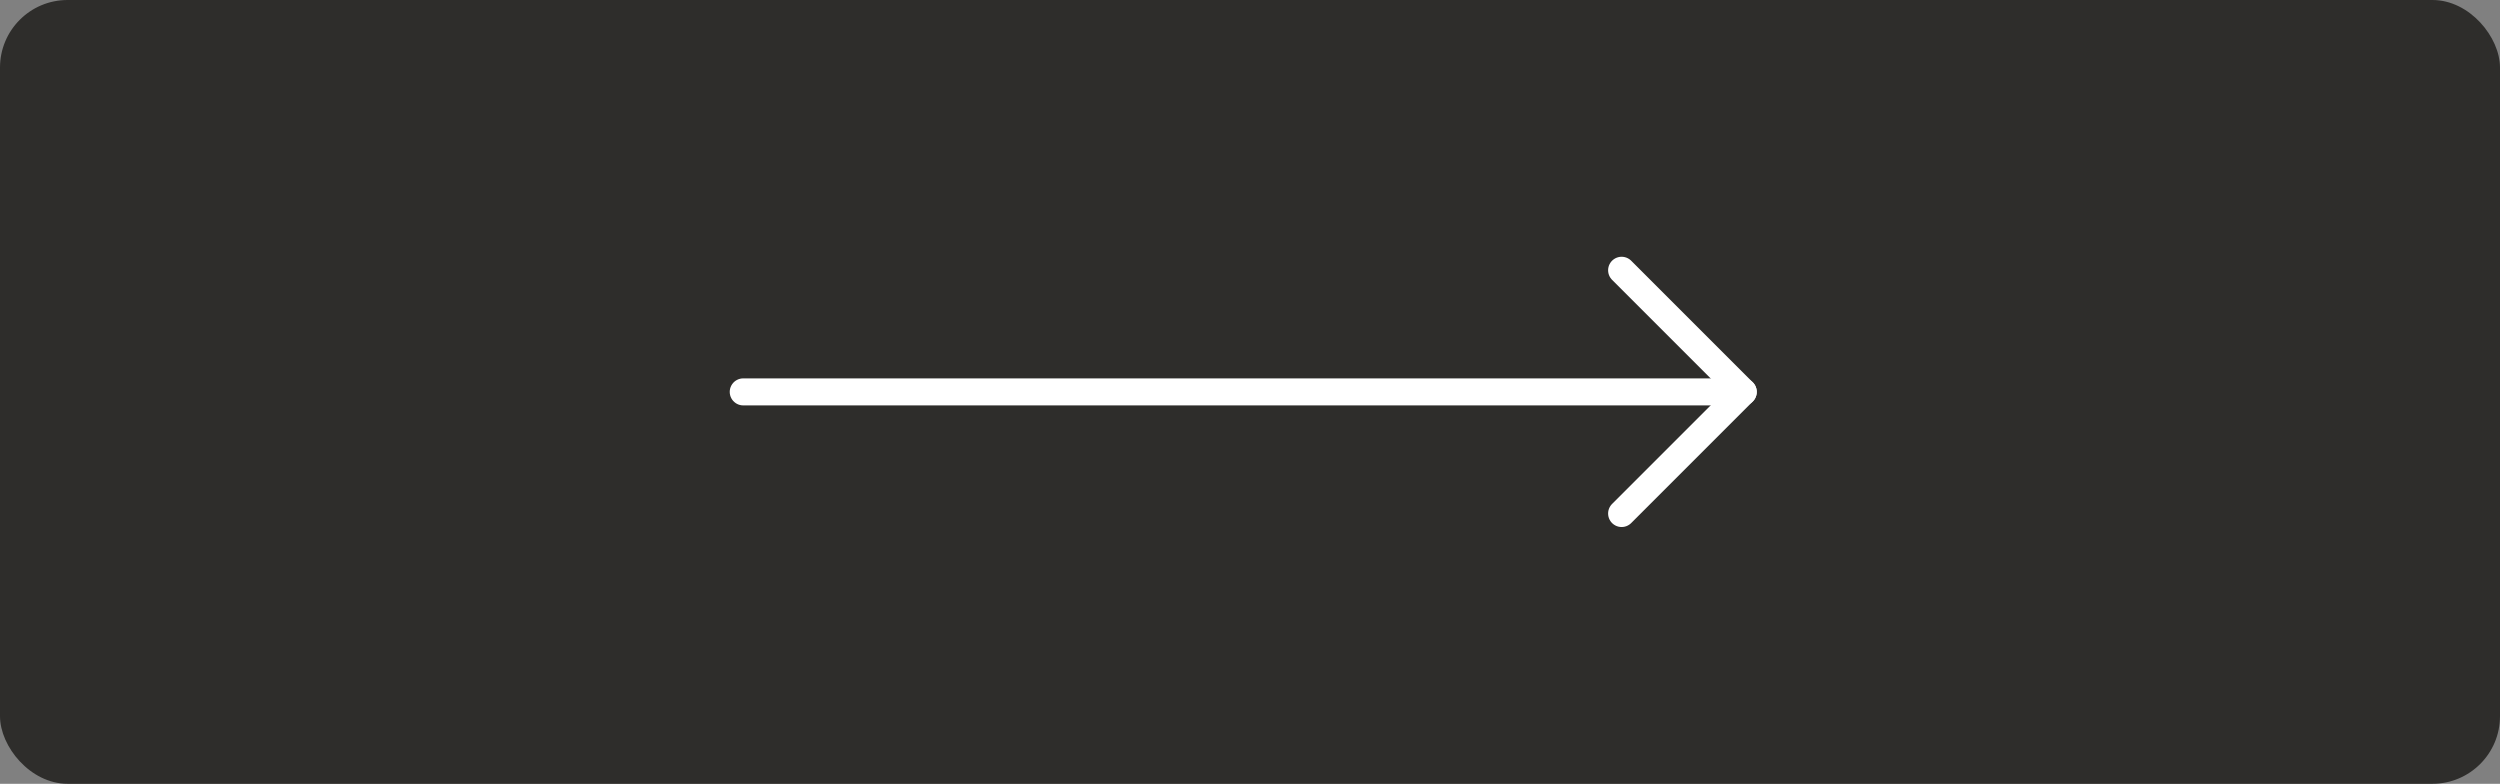 <?xml version="1.0" encoding="UTF-8"?> <svg xmlns="http://www.w3.org/2000/svg" width="185" height="58" viewBox="0 0 185 58" fill="none"><rect x="0" y="0" width="185" height="58" fill="#808080" stroke="none"/> <rect width="185" height="58" rx="5" fill="#2E2D2B"></rect> <path d="M55 29H129" stroke="white" stroke-width="2" stroke-linecap="round" stroke-linejoin="round"></path> <path d="M120 38L129 29L120 20" stroke="white" stroke-width="2" stroke-linecap="round" stroke-linejoin="round"></path> </svg> 